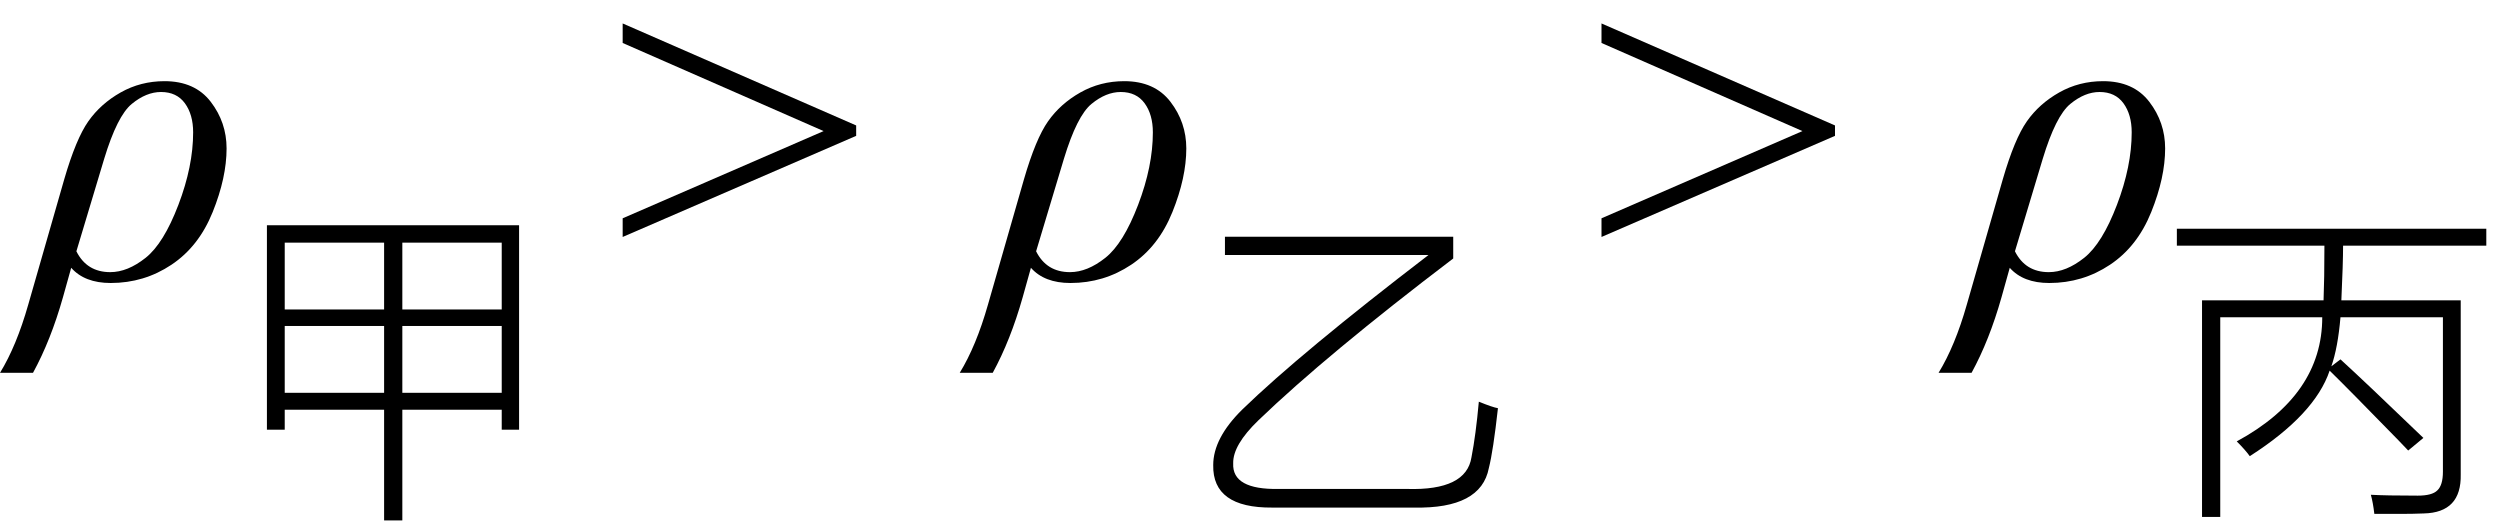 <svg xmlns="http://www.w3.org/2000/svg" xmlns:xlink="http://www.w3.org/1999/xlink" stroke-dasharray="none" shape-rendering="auto" font-family="'Dialog'" width="90" text-rendering="auto" fill-opacity="1" contentScriptType="text/ecmascript" color-interpolation="auto" color-rendering="auto" preserveAspectRatio="xMidYMid meet" font-size="12" fill="black" stroke="black" image-rendering="auto" stroke-miterlimit="10" zoomAndPan="magnify" version="1.0" stroke-linecap="square" stroke-linejoin="miter" contentStyleType="text/css" font-style="normal" height="19" stroke-width="1" stroke-dashoffset="0" font-weight="normal" stroke-opacity="1"><defs id="genericDefs"/><g><g text-rendering="optimizeLegibility" transform="translate(1.141,10)" color-rendering="optimizeQuality" color-interpolation="linearRGB" image-rendering="optimizeQuality"><path d="M1.422 -0.359 L1.125 0.703 Q0.688 2.25 0.047 3.422 L-1.141 3.422 Q-0.547 2.453 -0.125 0.969 L1.172 -3.547 Q1.594 -5 2.039 -5.633 Q2.484 -6.266 3.203 -6.672 Q3.922 -7.078 4.781 -7.078 Q5.875 -7.078 6.445 -6.336 Q7.016 -5.594 7.016 -4.656 Q7.016 -3.609 6.516 -2.367 Q6.016 -1.125 5.031 -0.469 Q4.047 0.188 2.844 0.188 Q1.906 0.188 1.422 -0.359 ZM1.609 -0.953 Q1.984 -0.203 2.828 -0.203 Q3.453 -0.203 4.102 -0.719 Q4.75 -1.234 5.281 -2.625 Q5.812 -4.016 5.812 -5.234 Q5.812 -5.875 5.516 -6.281 Q5.219 -6.688 4.656 -6.688 Q4.125 -6.688 3.602 -6.258 Q3.078 -5.828 2.609 -4.281 L1.609 -0.953 Z" stroke="none"/></g><g text-rendering="optimizeLegibility" transform="translate(8.156,17.297)" color-rendering="optimizeQuality" color-interpolation="linearRGB" image-rendering="optimizeQuality"><path d="M1.453 -9.188 L10.531 -9.188 L10.531 -1.828 L9.906 -1.828 L9.906 -2.547 L6.328 -2.547 L6.328 1.438 L5.672 1.438 L5.672 -2.547 L2.094 -2.547 L2.094 -1.828 L1.453 -1.828 L1.453 -9.188 ZM2.094 -5.562 L2.094 -3.156 L5.672 -3.156 L5.672 -5.562 L2.094 -5.562 ZM2.094 -8.562 L2.094 -6.156 L5.672 -6.156 L5.672 -8.562 L2.094 -8.562 ZM6.328 -5.562 L6.328 -3.156 L9.906 -3.156 L9.906 -5.562 L6.328 -5.562 ZM9.906 -8.562 L6.328 -8.562 L6.328 -6.156 L9.906 -6.156 L9.906 -8.562 Z" stroke="none"/></g><g text-rendering="optimizeLegibility" transform="translate(22.119,10)" color-rendering="optimizeQuality" color-interpolation="linearRGB" image-rendering="optimizeQuality"><path d="M8.703 -5.109 L0.297 -1.469 L0.297 -2.141 L7.531 -5.281 L0.297 -8.453 L0.297 -9.156 L8.703 -5.484 L8.703 -5.109 Z" stroke="none"/></g><g text-rendering="optimizeLegibility" transform="translate(35.691,10)" color-rendering="optimizeQuality" color-interpolation="linearRGB" image-rendering="optimizeQuality"><path d="M1.422 -0.359 L1.125 0.703 Q0.688 2.25 0.047 3.422 L-1.141 3.422 Q-0.547 2.453 -0.125 0.969 L1.172 -3.547 Q1.594 -5 2.039 -5.633 Q2.484 -6.266 3.203 -6.672 Q3.922 -7.078 4.781 -7.078 Q5.875 -7.078 6.445 -6.336 Q7.016 -5.594 7.016 -4.656 Q7.016 -3.609 6.516 -2.367 Q6.016 -1.125 5.031 -0.469 Q4.047 0.188 2.844 0.188 Q1.906 0.188 1.422 -0.359 ZM1.609 -0.953 Q1.984 -0.203 2.828 -0.203 Q3.453 -0.203 4.102 -0.719 Q4.75 -1.234 5.281 -2.625 Q5.812 -4.016 5.812 -5.234 Q5.812 -5.875 5.516 -6.281 Q5.219 -6.688 4.656 -6.688 Q4.125 -6.688 3.602 -6.258 Q3.078 -5.828 2.609 -4.281 L1.609 -0.953 Z" stroke="none"/></g><g text-rendering="optimizeLegibility" transform="translate(42.707,17.461)" color-rendering="optimizeQuality" color-interpolation="linearRGB" image-rendering="optimizeQuality"><path d="M10.266 -1 Q10.422 -1.797 10.531 -3 Q11.031 -2.797 11.219 -2.766 Q11.047 -1.219 10.891 -0.609 Q10.609 0.859 8.203 0.812 L3.094 0.812 Q0.938 0.828 0.969 -0.719 Q0.969 -1.688 2.016 -2.719 Q4.109 -4.75 8.719 -8.281 L1.391 -8.281 L1.391 -8.938 L9.609 -8.938 L9.609 -8.156 Q5.047 -4.688 2.594 -2.328 Q1.672 -1.438 1.688 -0.781 Q1.641 0.172 3.328 0.141 L7.953 0.141 Q10.078 0.203 10.266 -1 Z" stroke="none"/></g><g text-rendering="optimizeLegibility" transform="translate(57.357,10)" color-rendering="optimizeQuality" color-interpolation="linearRGB" image-rendering="optimizeQuality"><path d="M8.703 -5.109 L0.297 -1.469 L0.297 -2.141 L7.531 -5.281 L0.297 -8.453 L0.297 -9.156 L8.703 -5.484 L8.703 -5.109 Z" stroke="none"/></g><g text-rendering="optimizeLegibility" transform="translate(70.929,10)" color-rendering="optimizeQuality" color-interpolation="linearRGB" image-rendering="optimizeQuality"><path d="M1.422 -0.359 L1.125 0.703 Q0.688 2.25 0.047 3.422 L-1.141 3.422 Q-0.547 2.453 -0.125 0.969 L1.172 -3.547 Q1.594 -5 2.039 -5.633 Q2.484 -6.266 3.203 -6.672 Q3.922 -7.078 4.781 -7.078 Q5.875 -7.078 6.445 -6.336 Q7.016 -5.594 7.016 -4.656 Q7.016 -3.609 6.516 -2.367 Q6.016 -1.125 5.031 -0.469 Q4.047 0.188 2.844 0.188 Q1.906 0.188 1.422 -0.359 ZM1.609 -0.953 Q1.984 -0.203 2.828 -0.203 Q3.453 -0.203 4.102 -0.719 Q4.75 -1.234 5.281 -2.625 Q5.812 -4.016 5.812 -5.234 Q5.812 -5.875 5.516 -6.281 Q5.219 -6.688 4.656 -6.688 Q4.125 -6.688 3.602 -6.258 Q3.078 -5.828 2.609 -4.281 L1.609 -0.953 Z" stroke="none"/></g><g text-rendering="optimizeLegibility" transform="translate(77.945,17.281)" color-rendering="optimizeQuality" color-interpolation="linearRGB" image-rendering="optimizeQuality"><path d="M0.422 -9.047 L11.562 -9.047 L11.562 -8.438 L6.406 -8.438 Q6.406 -7.812 6.344 -6.469 L10.641 -6.469 L10.641 -0.203 Q10.672 1.172 9.312 1.203 Q8.906 1.219 8.5 1.219 Q8.297 1.219 8.078 1.219 Q7.875 1.219 7.531 1.219 Q7.484 0.812 7.406 0.531 Q7.969 0.562 9.094 0.562 Q9.609 0.562 9.797 0.375 Q10 0.188 10 -0.297 L10 -5.859 L6.312 -5.859 Q6.219 -4.766 5.984 -4.094 L6.312 -4.344 Q7.219 -3.516 9.297 -1.516 L8.75 -1.062 Q8.656 -1.156 8.391 -1.438 Q6.609 -3.266 5.922 -3.938 Q5.391 -2.359 3.047 -0.859 Q2.891 -1.078 2.578 -1.391 Q5.656 -3.062 5.656 -5.859 L1.984 -5.859 L1.984 1.328 L1.328 1.328 L1.328 -6.469 L5.703 -6.469 Q5.734 -7.234 5.734 -8.438 L0.422 -8.438 L0.422 -9.047 Z" stroke="none"/></g></g></svg>